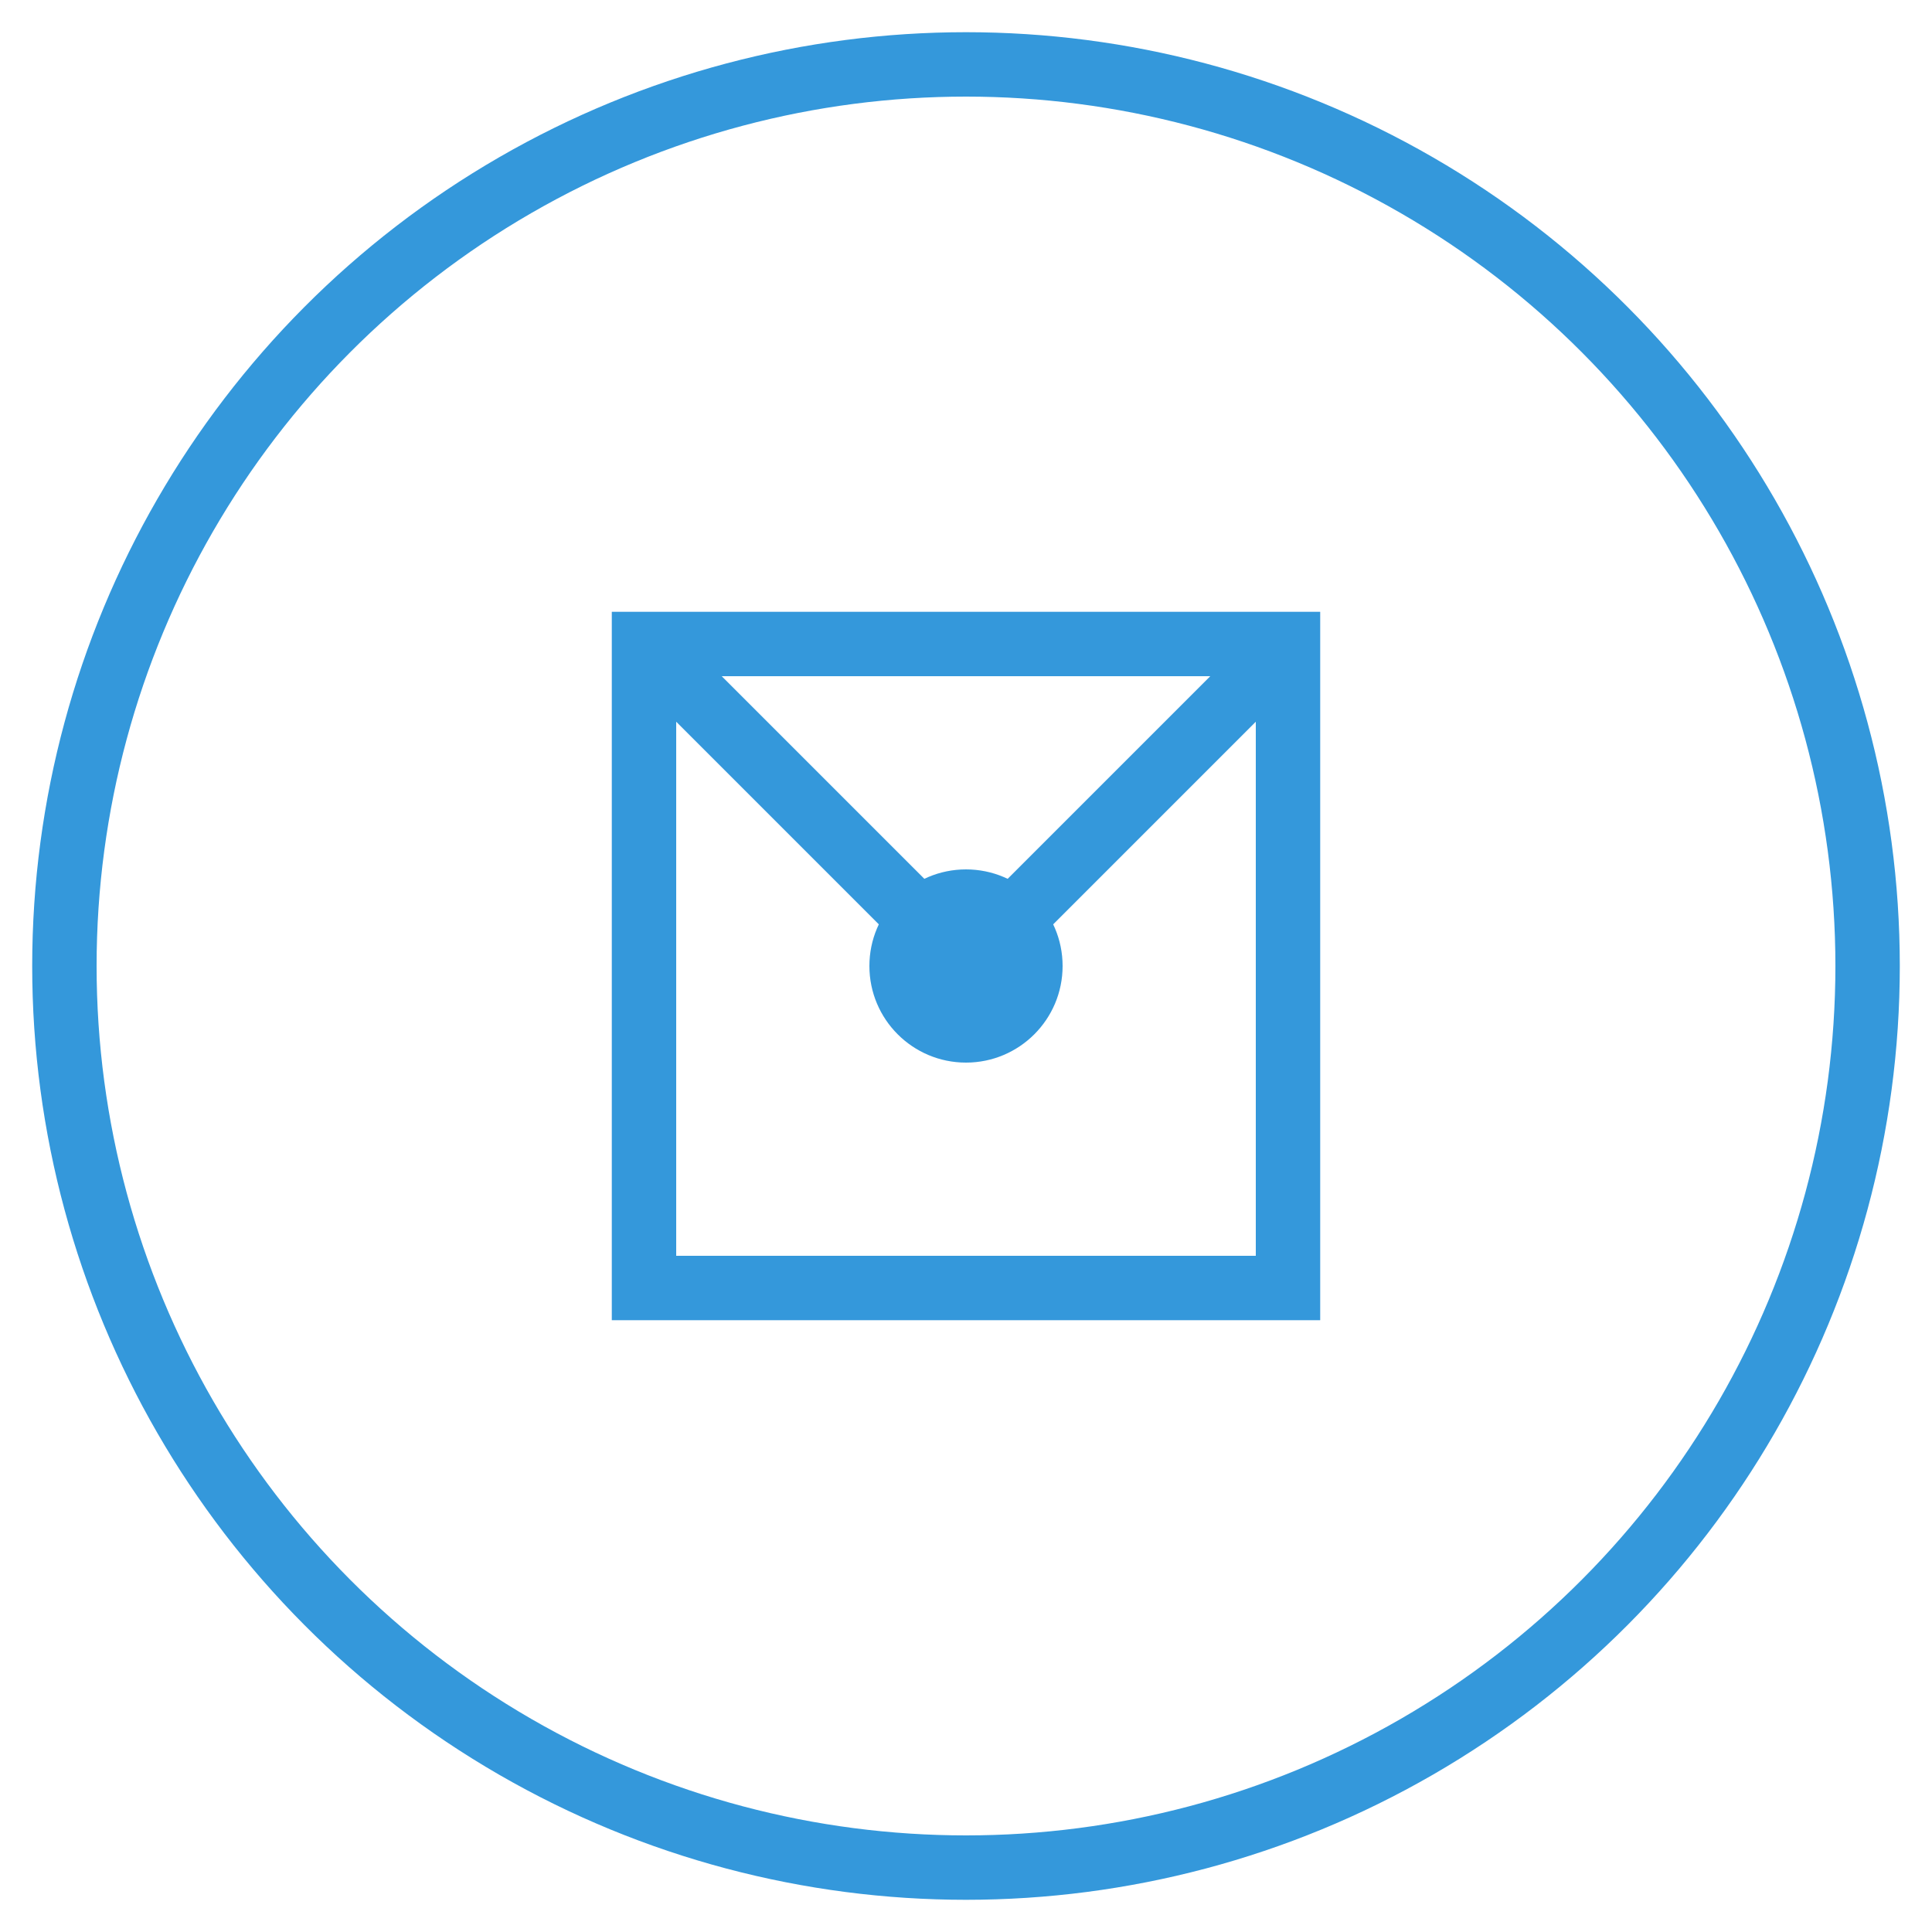 <?xml version="1.0" encoding="UTF-8" standalone="no"?>
<svg width="60" height="60" viewBox="0 0 60 60" xmlns="http://www.w3.org/2000/svg">
  <circle cx="30" cy="30" r="28" fill="none" stroke="#3498db" stroke-width="2"/>
  <path d="M20,20 L40,20 L40,40 L20,40 Z" fill="none" stroke="#3498db" stroke-width="2"/>
  <line x1="20" y1="20" x2="30" y2="30" stroke="#3498db" stroke-width="2"/>
  <line x1="40" y1="20" x2="30" y2="30" stroke="#3498db" stroke-width="2"/>
  <circle cx="30" cy="30" r="3" fill="#3498db"/>
</svg>